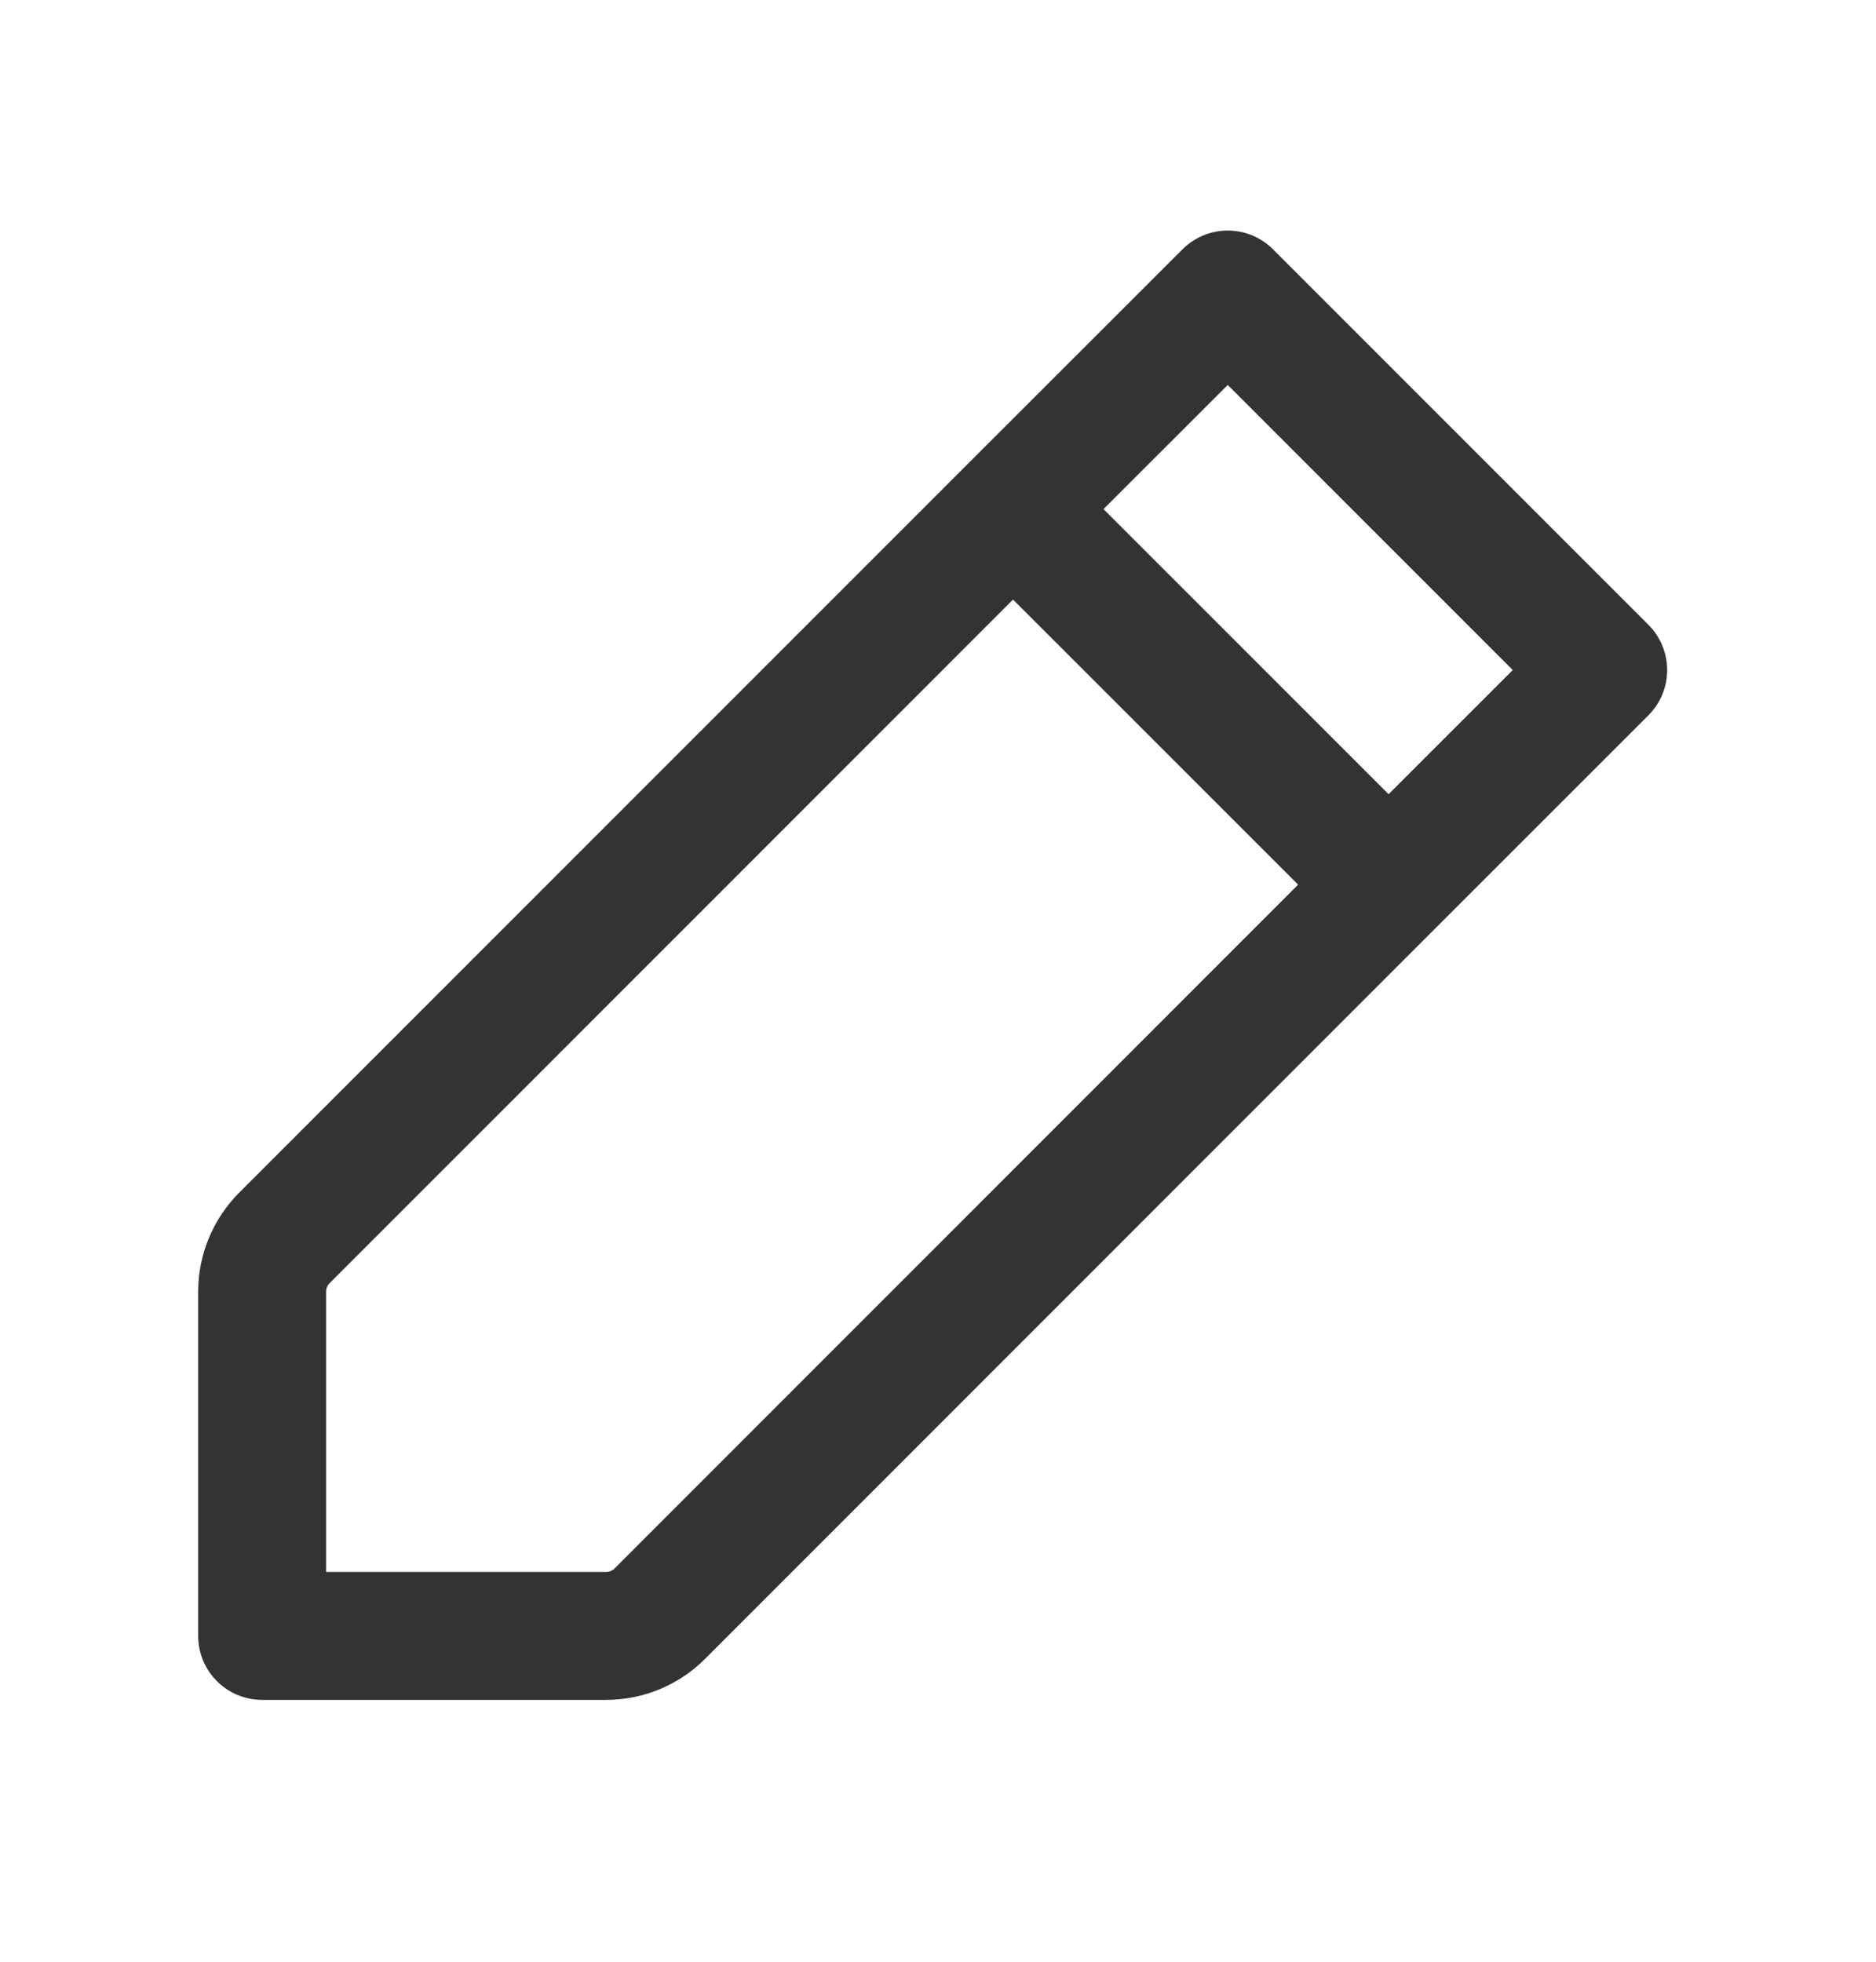 <svg width="22" height="23" viewBox="0 0 22 23" fill="none" xmlns="http://www.w3.org/2000/svg">
<path d="M11.88 5.969L14.398 3.453L18.801 7.856L16.284 10.372M11.88 5.969L3.334 14.515C3.168 14.682 3.074 14.909 3.074 15.144V19.18H7.109C7.345 19.18 7.571 19.086 7.738 18.919L16.284 10.372M11.88 5.969L16.284 10.372" stroke="#333333" stroke-width="1.5" stroke-linecap="round" stroke-linejoin="round"/>
</svg>
